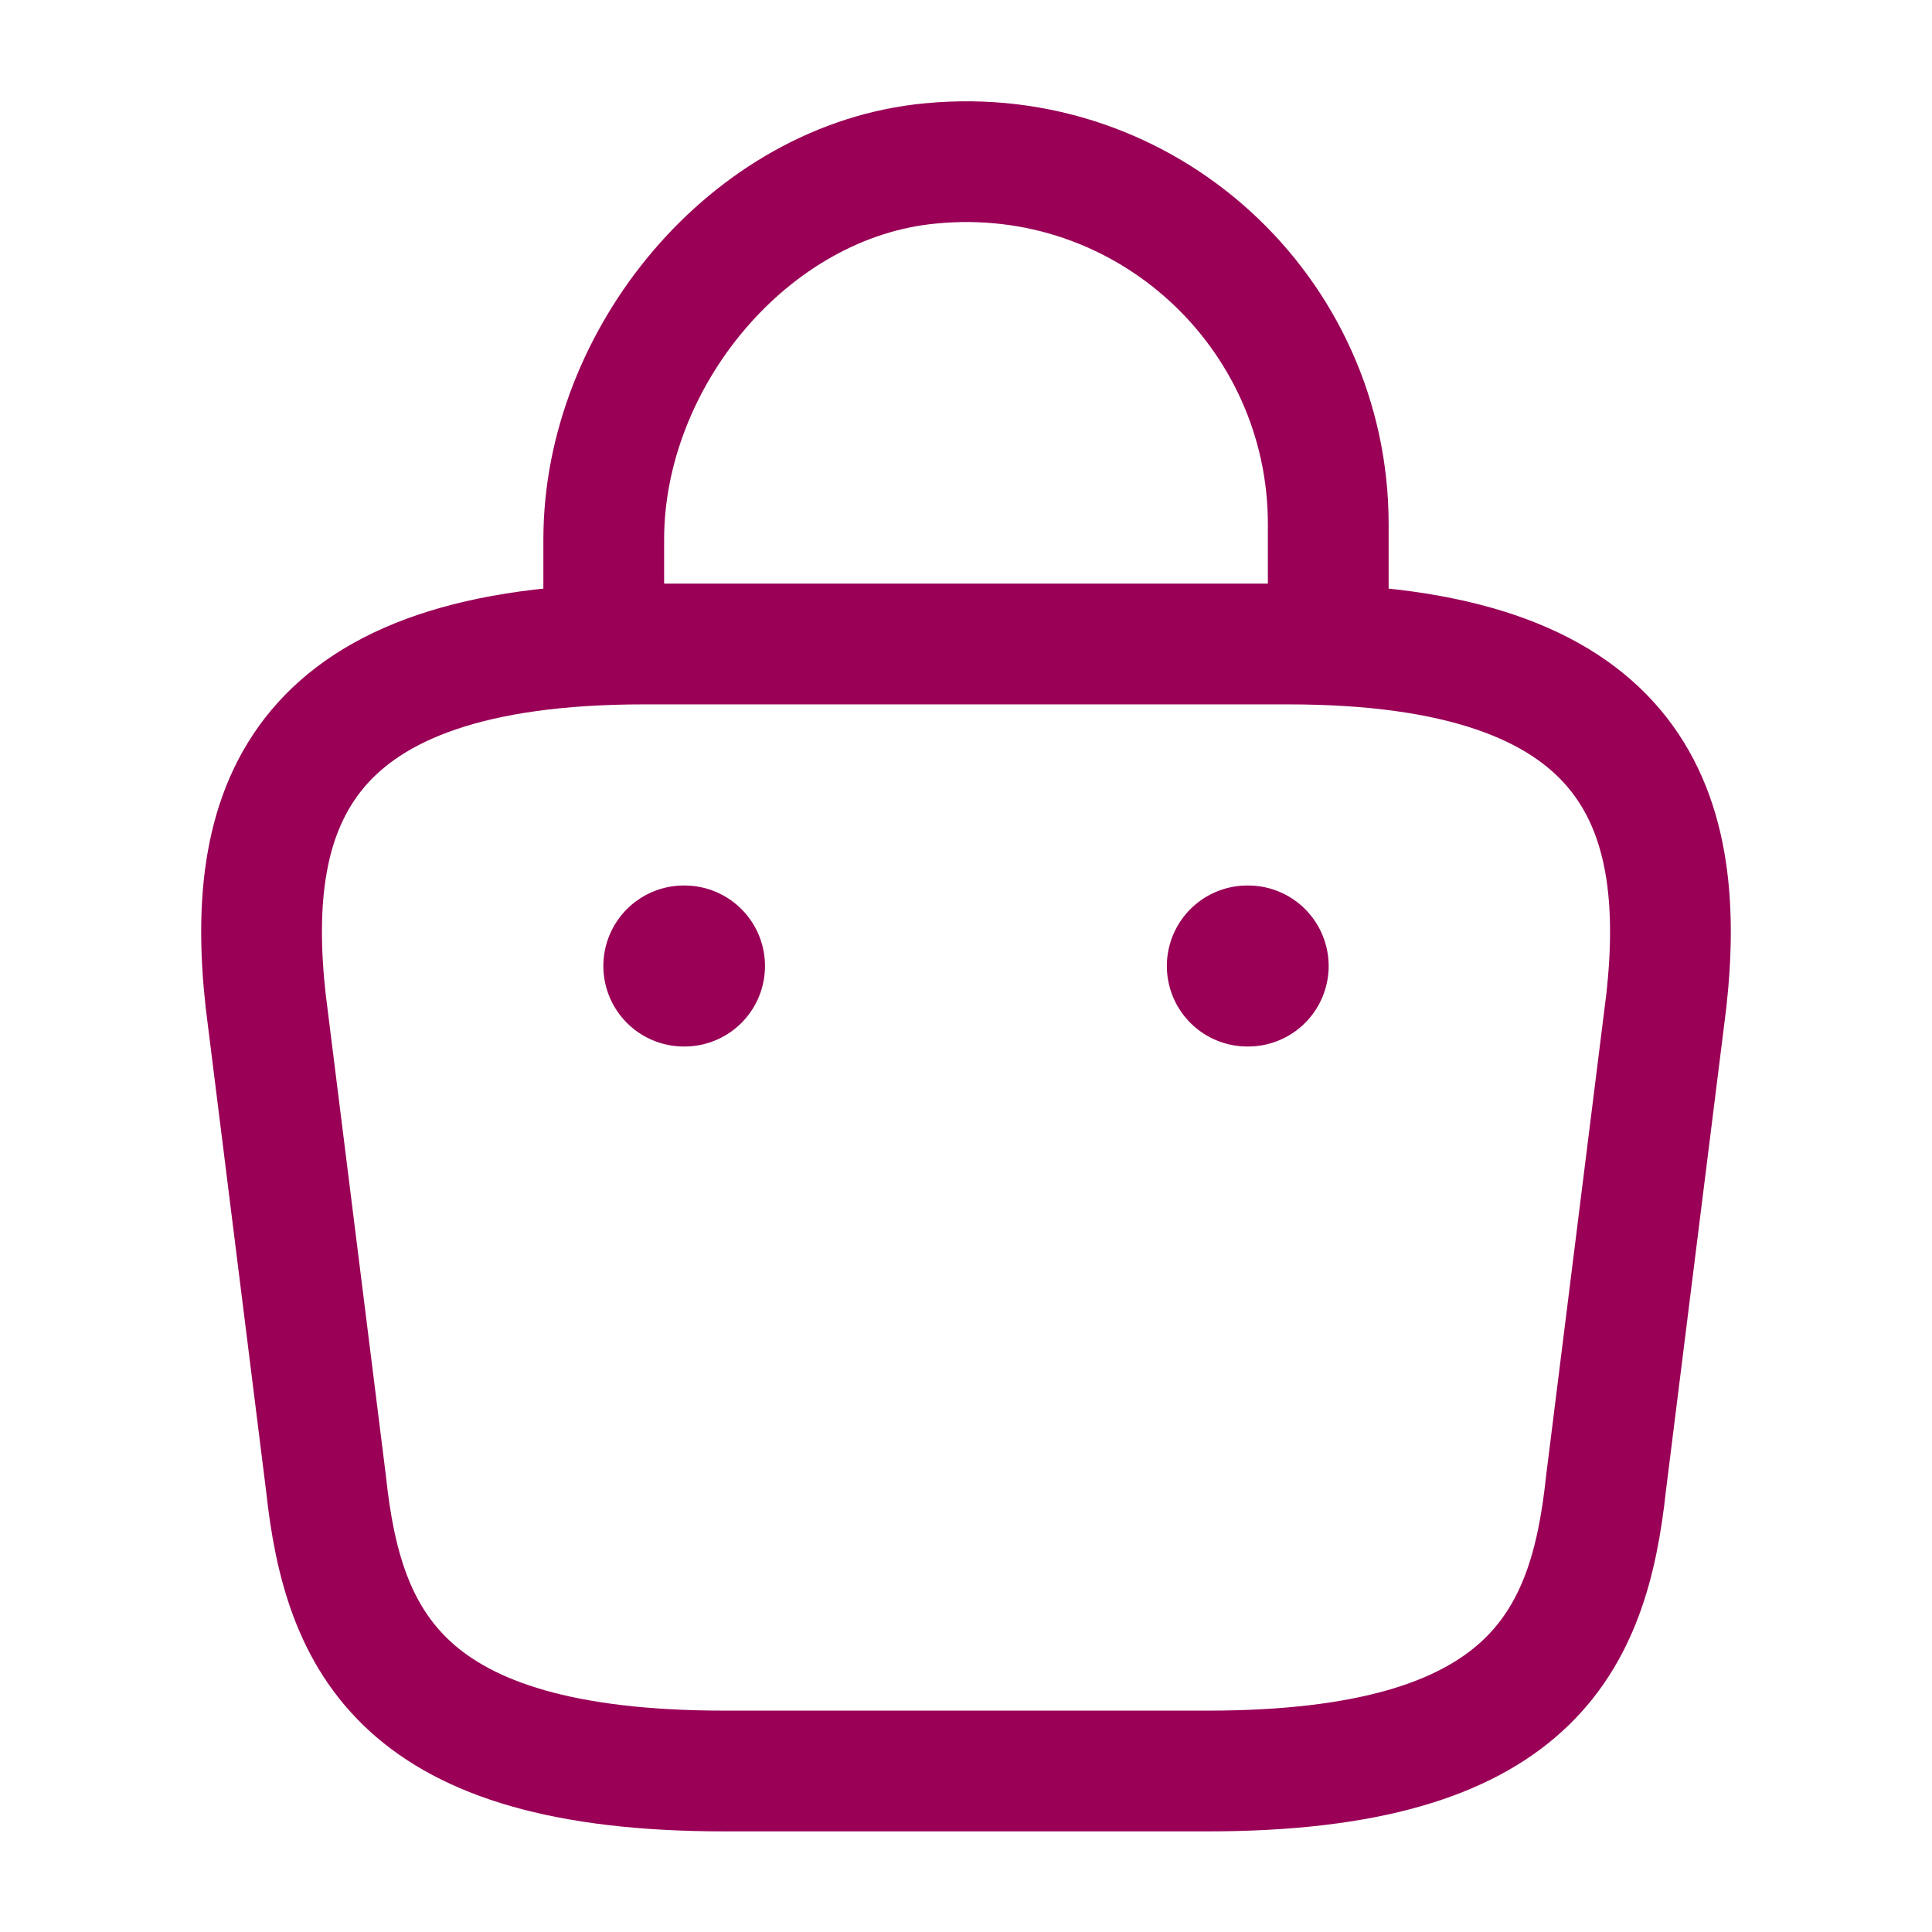 <?xml version="1.0" encoding="UTF-8"?> <svg xmlns="http://www.w3.org/2000/svg" width="24" height="24" viewBox="0 0 24 24" fill="none"><path d="M7.5 7.67V6.7C7.5 4.45 9.31 2.24 11.56 2.03C14.24 1.77 16.5 3.88 16.5 6.51V7.89" stroke="#990056" stroke-width="1.5" stroke-miterlimit="10" stroke-linecap="round" stroke-linejoin="round"></path><path d="M9 22H15C19.02 22 19.74 20.39 19.95 18.43L20.7 12.43C20.97 9.99 20.27 8 16 8H8C3.73 8 3.03 9.99 3.3 12.43L4.05 18.43C4.26 20.39 4.98 22 9 22Z" stroke="#990056" stroke-width="1.5" stroke-miterlimit="10" stroke-linecap="round" stroke-linejoin="round"></path><path d="M15.495 12H15.505" stroke="#990056" stroke-width="2" stroke-linecap="round" stroke-linejoin="round"></path><path d="M8.495 12H8.503" stroke="#990056" stroke-width="2" stroke-linecap="round" stroke-linejoin="round"></path></svg> 